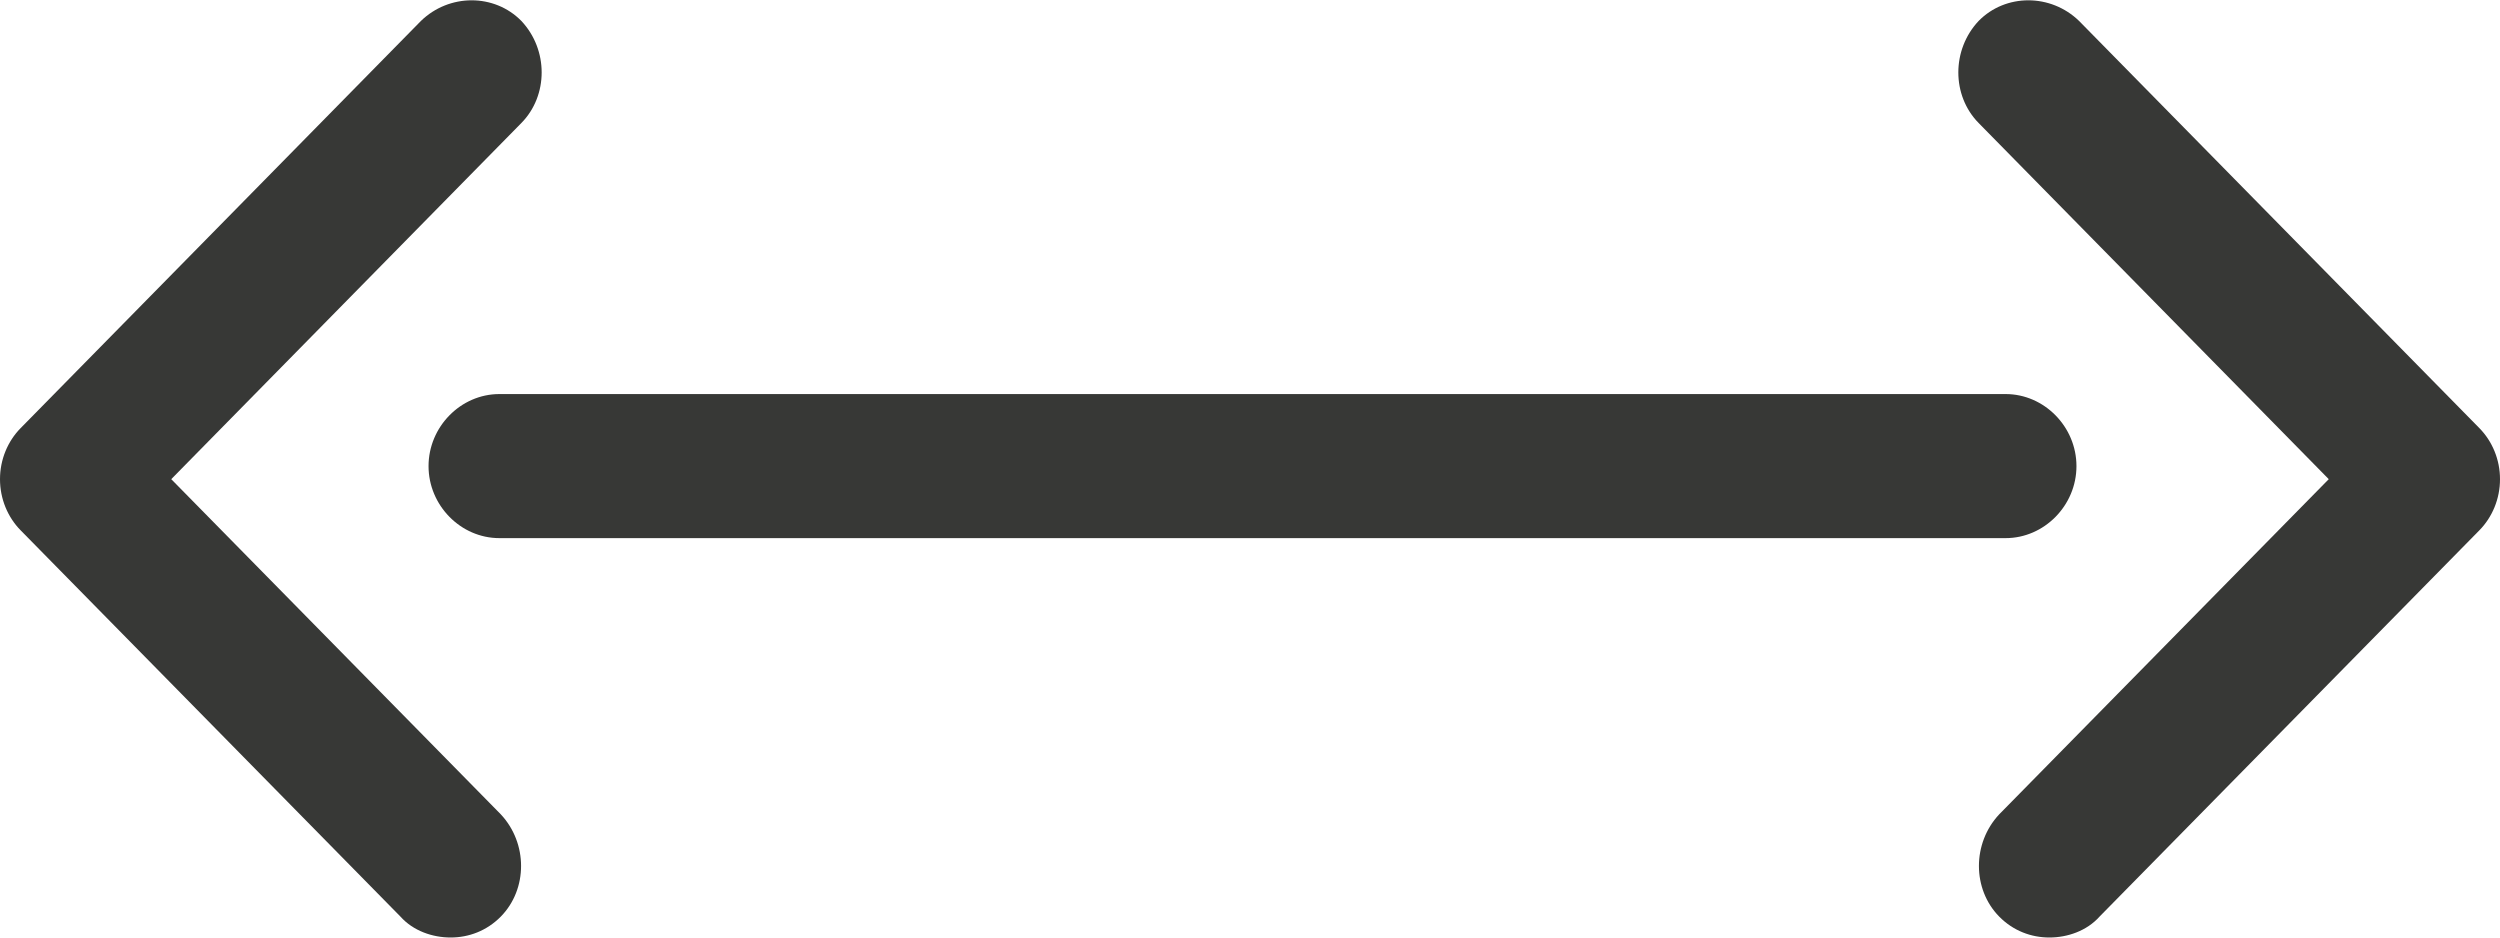 <svg width="24" height="9" viewBox="0 0 24 9" fill="none" xmlns="http://www.w3.org/2000/svg">
<g clip-path="url(#clip0)">
<path d="M19.254 5.166H4.794C4.423 5.166 4.114 4.852 4.114 4.475C4.114 4.097 4.423 3.783 4.794 3.783H19.254C19.625 3.783 19.934 4.097 19.934 4.475C19.934 4.852 19.625 5.166 19.254 5.166Z" fill="#373836"/>
<path d="M19.674 9C19.501 9 19.328 8.937 19.192 8.799C18.933 8.535 18.933 8.095 19.192 7.818L22.356 4.6L18.995 1.181C18.735 0.917 18.735 0.477 18.995 0.201C19.254 -0.063 19.687 -0.063 19.959 0.201L23.802 4.11C23.926 4.236 24 4.412 24 4.6C24 4.789 23.926 4.965 23.802 5.091L20.156 8.799C20.033 8.937 19.847 9 19.674 9Z" fill="#373836"/>
<path d="M4.326 9C4.499 9 4.672 8.937 4.808 8.799C5.067 8.535 5.067 8.095 4.808 7.818L1.644 4.6L5.005 1.181C5.265 0.917 5.265 0.477 5.005 0.201C4.746 -0.063 4.313 -0.063 4.041 0.201L0.198 4.11C0.074 4.236 3.33786e-06 4.412 3.33786e-06 4.6C3.33786e-06 4.789 0.074 4.965 0.198 5.091L3.844 8.799C3.967 8.937 4.153 9 4.326 9Z" fill="#373836"/>
</g>
<defs>
<clipPath id="clip0">
<rect width="24" height="9" fill="white"/>
</clipPath>
</defs>
</svg>
